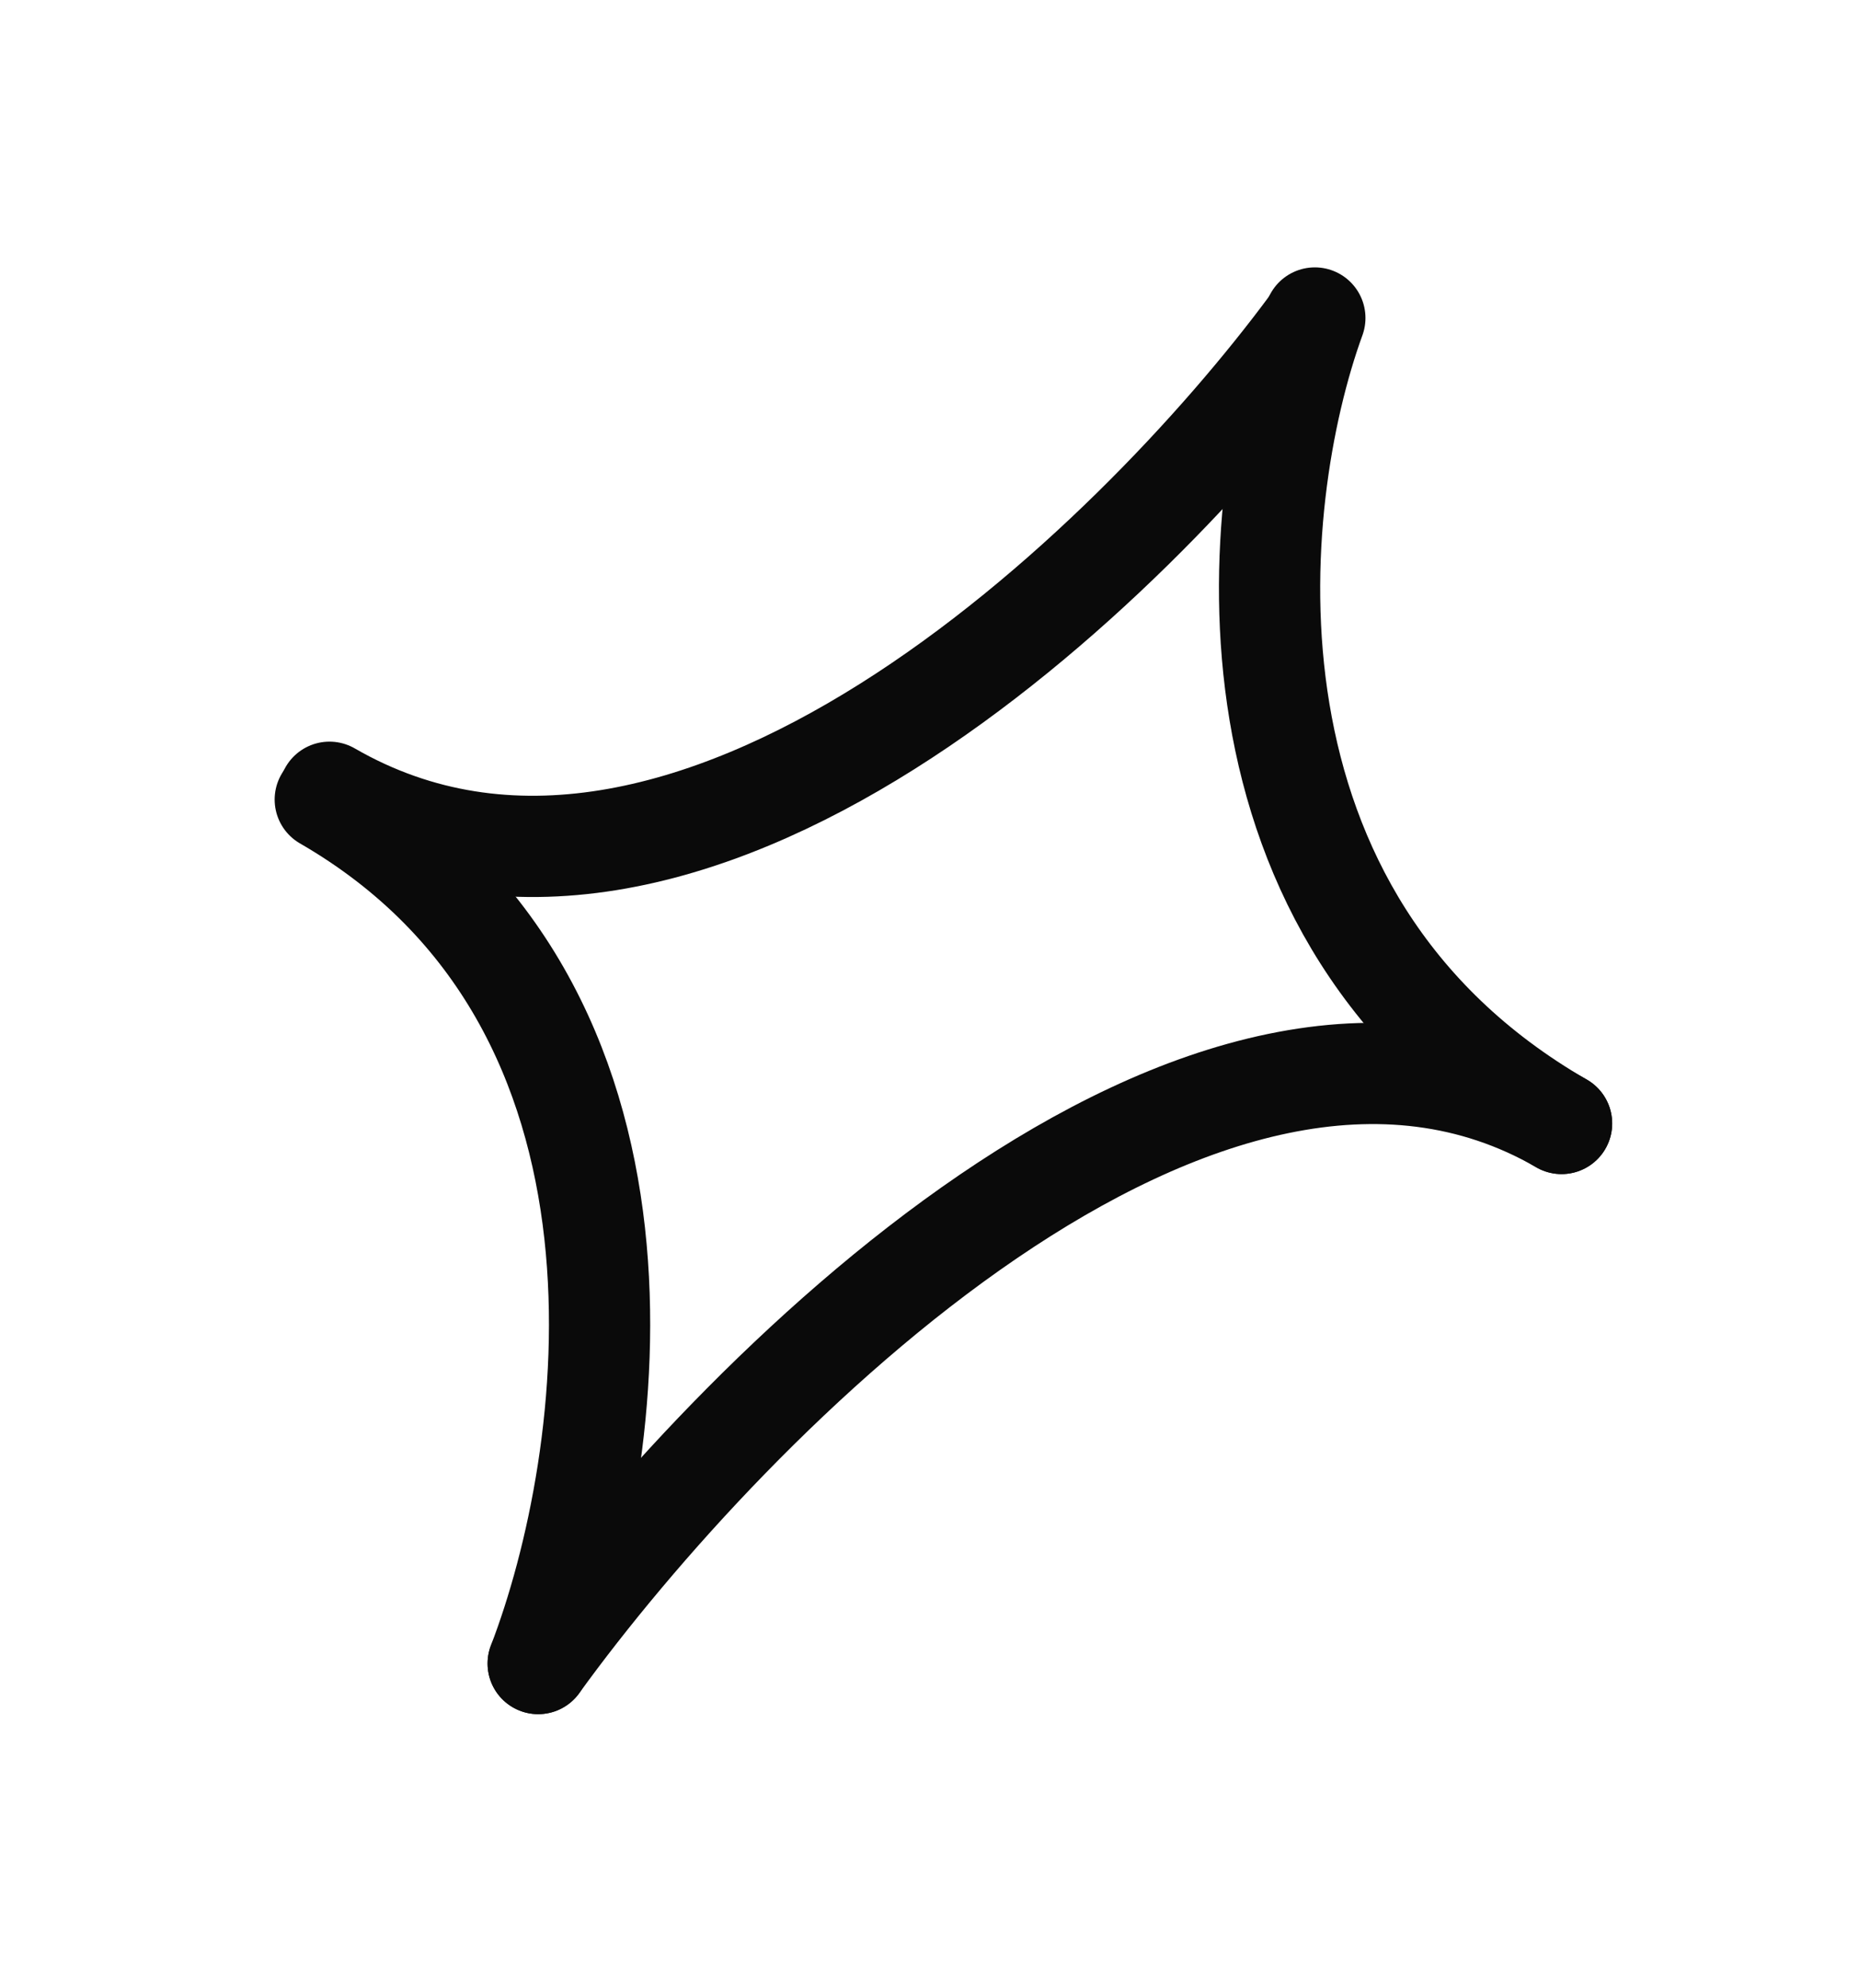 <svg width="101" height="108" viewBox="0 0 101 108" fill="none" xmlns="http://www.w3.org/2000/svg">
<path d="M71.208 17.672C61.516 30.79 37.286 54.228 17.901 43.036" stroke="#0A0A0A" stroke-width="5.5" stroke-linecap="round"/>
<path d="M29.241 90.363C39.698 75.921 65.457 49.835 84.841 61.027" stroke="#0A0A0A" stroke-width="5.5" stroke-linecap="round"/>
<path d="M71.436 17.274C67.827 27.195 65.454 49.835 84.839 61.027" stroke="#0A0A0A" stroke-width="5.5" stroke-linecap="round"/>
<path d="M29.239 90.364C33.46 79.383 37.056 54.625 17.672 43.433" stroke="#0A0A0A" stroke-width="5.5" stroke-linecap="round"/>
</svg>
